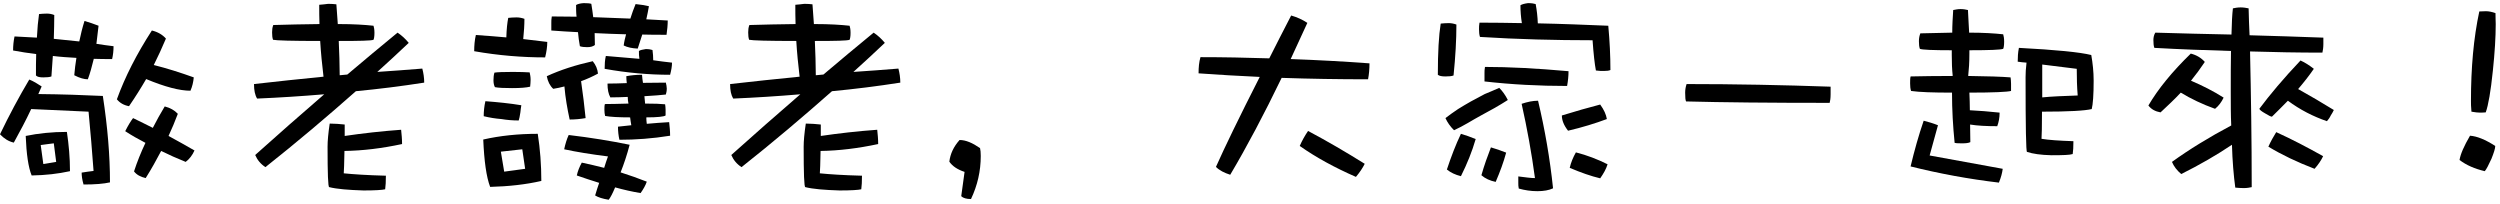 <svg width="356" height="29" viewBox="0 0 356 29" fill="none" xmlns="http://www.w3.org/2000/svg">
<path d="M355.391 3.427C355.391 5.258 355.255 7.495 354.984 10.071C354.679 13.02 354.34 14.986 353.967 16.003C353.56 16.037 353.289 16.037 353.154 16.037C352.882 16.037 352.476 16.003 351.933 15.902C351.865 15.224 351.865 14.715 351.865 14.376C351.865 9.664 352.238 5.427 353.052 1.631C353.391 1.631 353.73 1.597 354.001 1.597C354.408 1.597 354.882 1.698 355.357 1.868C355.357 2.614 355.391 3.122 355.391 3.427ZM355.323 20.783C355.323 21.156 355.12 21.766 354.781 22.614C354.374 23.495 354.069 24.105 353.832 24.376C352.408 24.037 351.221 23.529 350.238 22.783C350.374 21.936 350.882 20.783 351.73 19.326C352.713 19.393 353.899 19.868 355.323 20.783Z" fill="black"/>
<path d="M327.593 8.614C328.271 8.919 328.881 9.326 329.491 9.8C328.813 10.784 328.067 11.733 327.254 12.682C328.949 13.631 330.644 14.614 332.338 15.665C332.203 15.936 332.067 16.207 331.898 16.445C331.762 16.75 331.559 17.021 331.355 17.258C329.389 16.58 327.525 15.631 325.796 14.343C325.05 15.089 324.305 15.868 323.525 16.614C323.389 16.614 323.084 16.478 322.542 16.139C322.067 15.868 321.796 15.665 321.728 15.495C323.22 13.495 325.152 11.19 327.593 8.614ZM311.966 7.631C312.779 7.834 313.457 8.241 313.966 8.817C313.355 9.733 312.711 10.614 311.999 11.495C313.593 12.173 315.152 12.953 316.644 13.902C316.338 14.546 315.932 15.089 315.423 15.495C313.627 14.851 311.999 14.072 310.542 13.19C309.66 14.139 308.677 15.055 307.66 16.004C306.915 15.868 306.338 15.563 305.932 15.021C307.321 12.648 309.321 10.207 311.966 7.631ZM306.915 4.648C310.508 4.75 314.135 4.851 317.762 4.919C317.796 3.292 317.864 2.038 317.966 1.19C318.271 1.122 318.644 1.055 319.084 1.055C319.491 1.055 319.864 1.122 320.203 1.19C320.237 2.478 320.271 3.733 320.338 5.021C323.83 5.122 327.321 5.224 330.847 5.36V6.275C330.847 6.784 330.779 7.19 330.711 7.495C327.254 7.495 323.83 7.428 320.406 7.326C320.542 13.461 320.644 19.902 320.644 26.648C320.338 26.716 319.966 26.784 319.525 26.784C319.084 26.784 318.677 26.75 318.305 26.716C318.067 24.953 317.898 22.953 317.83 20.614C315.66 22.072 313.254 23.462 310.61 24.784C309.999 24.275 309.559 23.699 309.288 23.055C311.728 21.292 314.542 19.563 317.728 17.868C317.66 16.377 317.66 14.817 317.66 13.123C317.66 10.885 317.66 8.953 317.694 7.258C314.067 7.156 310.44 7.021 306.779 6.817C306.677 6.546 306.644 6.173 306.644 5.699C306.644 5.36 306.711 4.987 306.915 4.648ZM324.135 18.817C326.372 19.834 328.576 20.987 330.813 22.241C330.542 22.817 330.135 23.428 329.593 24.038C327.118 23.089 324.915 22.038 323.016 20.885C323.355 20.139 323.728 19.462 324.135 18.817Z" fill="black"/>
<path d="M288.576 8.919C288.136 8.885 287.729 8.851 287.322 8.784C287.322 8.139 287.356 7.495 287.492 6.817C292.712 7.089 296.169 7.428 297.797 7.834C298 8.987 298.136 10.207 298.136 11.495C298.136 13.495 298.034 14.851 297.864 15.529C296.915 15.767 294.576 15.902 290.78 15.902C290.78 18.038 290.746 19.326 290.712 19.767C291.729 19.936 293.22 20.038 295.254 20.106C295.254 20.919 295.22 21.529 295.153 21.936C294.746 22.072 293.763 22.106 292.136 22.106C290.61 22.072 289.458 21.902 288.644 21.631C288.508 21.631 288.441 18.106 288.441 10.987C288.441 10.444 288.475 9.733 288.576 8.919ZM290.814 13.868C292.169 13.733 293.864 13.665 295.864 13.597C295.763 12.377 295.729 11.089 295.729 9.8C294.102 9.597 292.441 9.394 290.814 9.19V13.868ZM278 4.648C278 3.563 278.068 2.512 278.136 1.428C278.475 1.36 278.814 1.292 279.186 1.292C279.593 1.292 279.966 1.36 280.237 1.428C280.305 2.58 280.339 3.631 280.407 4.648C282.407 4.648 284.034 4.75 285.254 4.885C285.322 5.089 285.39 5.461 285.39 5.936C285.39 6.478 285.322 6.817 285.254 6.953C284.915 7.089 283.322 7.156 280.441 7.156V7.631C280.441 8.851 280.373 9.902 280.271 10.817C283.051 10.851 285.085 10.919 286.305 11.021C286.339 11.292 286.373 11.597 286.373 11.936V12.953C285.864 13.089 283.898 13.19 280.441 13.19C280.475 14.038 280.508 14.885 280.508 15.699C281.797 15.767 283.22 15.868 284.746 16.038C284.746 16.784 284.61 17.428 284.407 17.97C282.847 17.97 281.559 17.902 280.542 17.733C280.542 18.58 280.576 19.428 280.576 20.241C280.305 20.377 279.898 20.411 279.424 20.411C278.983 20.411 278.61 20.411 278.339 20.343C278.102 18.004 277.966 15.631 277.966 13.19C275.254 13.19 273.322 13.123 272.136 12.953C272.034 12.648 272 12.275 272 11.868C272 11.495 272 11.156 272.068 10.885C273.695 10.851 275.695 10.817 278.068 10.817C277.966 9.902 277.932 8.919 277.932 7.834V7.156C275.22 7.156 273.695 7.089 273.39 6.953C273.288 6.682 273.254 6.309 273.254 5.868C273.254 5.461 273.322 5.089 273.458 4.75C274.881 4.716 276.373 4.682 278 4.648ZM273.932 17.19C274.61 17.36 275.288 17.563 275.966 17.834C275.559 19.292 275.186 20.716 274.78 22.14C278.305 22.784 281.797 23.428 285.186 24.038C285.119 24.614 284.949 25.258 284.644 26.004C280.339 25.495 276.136 24.716 272.068 23.699C272.61 21.428 273.22 19.258 273.932 17.19Z" fill="black"/>
<path d="M240.17 11.97C247.018 11.97 253.865 12.105 260.679 12.343C260.679 12.614 260.679 12.987 260.679 13.427C260.679 14.004 260.611 14.41 260.543 14.648C252.001 14.648 245.187 14.58 240.102 14.444C240.001 14.275 239.967 13.868 239.967 13.19C239.967 12.783 240.035 12.377 240.17 11.97Z" fill="black"/>
<path d="M211.46 9.529C214.85 9.529 218.816 9.732 223.358 10.139C223.358 10.817 223.29 11.495 223.155 12.241C219.189 12.241 215.257 12.038 211.392 11.597V10.444C211.392 10.173 211.392 9.868 211.46 9.529ZM213.494 12.512C213.968 12.987 214.375 13.563 214.714 14.241C213.494 15.021 212.24 15.732 210.951 16.41C210.24 16.817 209.596 17.156 209.053 17.495C208.375 17.902 207.697 18.241 207.053 18.546C206.511 18.004 206.104 17.427 205.833 16.817C206.375 16.41 206.951 15.97 207.629 15.529C208.24 15.156 208.85 14.783 209.46 14.444C210.104 14.105 210.748 13.766 211.426 13.393C212.07 13.122 212.748 12.851 213.494 12.512ZM219.019 14.343C220.002 18.478 220.714 22.614 221.155 26.817C220.579 27.088 219.833 27.224 218.918 27.224C218.002 27.224 217.121 27.088 216.273 26.851C216.206 26.58 216.206 26.309 216.206 26.038V25.122C217.257 25.258 218.036 25.36 218.579 25.36C218.104 21.8 217.46 18.275 216.68 14.783C217.494 14.512 218.273 14.343 219.019 14.343ZM208.036 19.055C208.714 19.258 209.392 19.495 210.138 19.8C209.629 21.563 208.918 23.326 208.036 25.088C207.223 24.885 206.579 24.58 206.036 24.139C206.646 22.309 207.29 20.614 208.036 19.055ZM212.307 20.987C212.985 21.19 213.731 21.427 214.477 21.733C214.104 23.122 213.596 24.478 212.985 25.902C212.172 25.733 211.494 25.427 210.951 24.953C211.358 23.529 211.833 22.207 212.307 20.987ZM227.867 14.885C228.409 15.631 228.714 16.309 228.816 16.953C227.189 17.563 225.324 18.139 223.29 18.614C222.68 17.834 222.409 17.122 222.409 16.444C224.375 15.834 226.172 15.326 227.867 14.885ZM224.409 21.699C226.002 22.105 227.494 22.682 228.918 23.393C228.714 24.072 228.341 24.715 227.867 25.393C226.579 25.088 225.121 24.58 223.528 23.902C223.697 23.156 224.002 22.41 224.409 21.699ZM206.307 3.292C206.646 3.292 207.019 3.36 207.392 3.495C207.392 5.665 207.257 8.105 206.985 10.749C206.714 10.851 206.341 10.885 205.833 10.885C205.324 10.885 204.951 10.817 204.748 10.648C204.748 7.461 204.884 5.055 205.155 3.36C205.494 3.326 205.867 3.292 206.307 3.292ZM210.68 3.224C212.714 3.224 214.714 3.258 216.714 3.292C216.579 2.444 216.511 1.597 216.511 0.749C216.714 0.614 217.087 0.512 217.596 0.444C218.104 0.444 218.477 0.512 218.68 0.58C218.85 1.495 218.951 2.41 218.985 3.326C222.375 3.393 225.731 3.529 229.019 3.665C229.223 5.868 229.324 7.97 229.324 9.97C229.121 10.072 228.782 10.105 228.375 10.105C228.07 10.105 227.697 10.105 227.257 10.038C227.087 9.156 226.918 7.699 226.782 5.732C221.494 5.732 216.138 5.597 210.748 5.258C210.646 4.953 210.612 4.58 210.612 4.173C210.612 3.868 210.612 3.563 210.68 3.224Z" fill="black"/>
<path d="M183.862 2.207C184.676 2.444 185.455 2.783 186.167 3.258C185.354 5.054 184.54 6.783 183.794 8.41C187.591 8.546 191.32 8.749 195.015 9.021C195.015 9.834 194.947 10.58 194.811 11.292C190.608 11.292 186.506 11.224 182.506 11.088C179.998 16.275 177.557 20.885 175.184 24.885C174.337 24.614 173.659 24.275 173.15 23.766C174.371 21.021 176.438 16.749 179.388 10.953C176.405 10.817 173.523 10.648 170.676 10.444C170.676 9.597 170.744 8.817 170.947 8.139C174.235 8.139 177.489 8.207 180.744 8.309C181.693 6.41 182.744 4.377 183.862 2.207ZM186.269 18.648C188.947 20.071 191.625 21.631 194.337 23.326C194.032 23.936 193.625 24.546 193.083 25.19C190.066 23.868 187.388 22.41 185.083 20.783C185.422 20.004 185.828 19.292 186.269 18.648Z" fill="black"/>
<path d="M139.66 22.207C139.66 24.377 139.186 26.411 138.27 28.343C137.626 28.343 137.152 28.207 136.88 27.936C137.016 26.885 137.186 25.733 137.355 24.478C136.338 24.139 135.626 23.665 135.186 23.021C135.321 21.902 135.796 20.885 136.643 19.936C137.525 19.936 138.474 20.343 139.558 21.089C139.626 21.36 139.66 21.733 139.66 22.207Z" fill="black"/>
<path d="M114.543 0.546C114.984 0.546 115.357 0.58 115.696 0.614C115.763 1.563 115.831 2.512 115.899 3.427H116.102C118.102 3.427 119.73 3.529 120.984 3.665C121.052 3.868 121.119 4.207 121.119 4.681C121.119 5.19 121.052 5.529 120.984 5.665C120.645 5.8 119.018 5.834 116.102 5.834H116.035C116.102 7.495 116.17 9.122 116.17 10.715C116.543 10.681 116.916 10.648 117.255 10.614C119.628 8.614 122.001 6.614 124.407 4.648C125.018 5.054 125.526 5.529 126.001 6.105C124.509 7.529 123.018 8.885 121.526 10.241C123.662 10.105 125.797 9.936 127.933 9.766C128.102 10.41 128.204 11.088 128.204 11.766C124.95 12.275 121.696 12.681 118.475 12.987C114.407 16.58 110.136 20.207 105.594 23.8C104.916 23.36 104.441 22.783 104.136 22.071C107.323 19.224 110.577 16.343 113.967 13.427C110.746 13.698 107.56 13.902 104.407 14.037C104.102 13.529 103.967 12.851 103.967 11.97C107.187 11.597 110.475 11.258 113.865 10.919C113.662 9.224 113.492 7.529 113.391 5.834C109.357 5.834 107.119 5.766 106.679 5.665C106.577 5.393 106.543 5.054 106.543 4.614C106.543 4.241 106.577 3.902 106.713 3.563C108.746 3.495 110.95 3.461 113.289 3.427C113.255 2.512 113.255 1.597 113.255 0.681C113.628 0.648 114.068 0.614 114.543 0.546ZM124.916 18.478C124.984 19.122 125.052 19.8 125.052 20.512C122.204 21.122 119.458 21.461 116.848 21.495C116.814 23.292 116.78 24.343 116.746 24.681C118.102 24.817 120.102 24.953 122.746 25.02C122.746 25.834 122.713 26.478 122.645 26.953C122.238 27.054 121.221 27.122 119.56 27.122C117.391 27.054 115.763 26.919 114.679 26.648C114.509 26.648 114.441 24.715 114.441 20.885C114.441 20.071 114.543 18.953 114.746 17.597C115.492 17.597 116.204 17.665 116.882 17.732V19.36C119.424 18.987 122.102 18.681 124.916 18.478Z" fill="black"/>
<path d="M73.559 2.478C73.932 2.478 74.305 2.546 74.678 2.682C74.678 3.597 74.61 4.546 74.508 5.563C75.661 5.699 76.78 5.834 77.932 5.97C77.932 6.614 77.831 7.36 77.627 8.173C74.373 8.173 70.983 7.902 67.525 7.292C67.525 6.478 67.593 5.699 67.763 4.987C69.22 5.088 70.678 5.19 72.102 5.326C72.136 4.139 72.237 3.224 72.373 2.546C72.712 2.512 73.085 2.478 73.559 2.478ZM73.051 10.241C74.068 10.241 74.847 10.275 75.424 10.309C75.492 10.614 75.559 10.953 75.559 11.36C75.559 11.699 75.525 12.038 75.492 12.343C74.949 12.478 74.102 12.546 72.915 12.546C71.797 12.546 70.983 12.512 70.475 12.41C70.339 12.139 70.271 11.834 70.271 11.427C70.271 11.021 70.305 10.682 70.407 10.343C70.814 10.275 71.695 10.241 73.051 10.241ZM76.576 19.055C76.915 21.224 77.085 23.461 77.085 25.766C74.881 26.275 72.441 26.546 69.797 26.614C69.254 25.19 68.949 22.953 68.814 19.868C71.186 19.326 73.797 19.055 76.576 19.055ZM71.797 24.444L74.78 24.038L74.373 21.258L71.322 21.597L71.797 24.444ZM69.119 14.41C70.881 14.546 72.61 14.716 74.237 14.987C74.169 15.36 74.136 15.699 74.102 16.004C74.034 16.546 73.932 16.919 73.864 17.156C73.017 17.156 72.203 17.088 71.39 16.953C70.542 16.885 69.695 16.749 68.881 16.546C68.881 15.868 68.949 15.156 69.119 14.41ZM78.576 2.343C79.729 2.343 80.881 2.377 82.102 2.377C82.034 1.834 82.034 1.258 82.034 0.716C82.237 0.58 82.61 0.478 83.119 0.444C83.627 0.444 84 0.478 84.203 0.546C84.305 1.19 84.407 1.834 84.475 2.444C86.169 2.512 87.932 2.58 89.763 2.648C89.966 1.97 90.237 1.258 90.508 0.58C91.186 0.648 91.831 0.749 92.407 0.885C92.305 1.495 92.169 2.139 92.034 2.749C93.051 2.817 94.068 2.851 95.085 2.919C95.085 3.563 95.017 4.241 94.915 4.953C93.695 4.953 92.542 4.953 91.458 4.919C91.254 5.597 91.017 6.275 90.814 6.919C90.034 6.885 89.356 6.749 88.814 6.478C88.881 5.936 89.017 5.393 89.153 4.885C87.627 4.851 86.136 4.783 84.678 4.716C84.678 5.326 84.712 5.868 84.712 6.41C84.441 6.614 84.102 6.716 83.627 6.716C83.22 6.716 82.847 6.682 82.576 6.58C82.441 5.902 82.373 5.258 82.305 4.58C81.017 4.512 79.729 4.444 78.508 4.343V3.258C78.508 2.987 78.508 2.682 78.576 2.343ZM84.407 8.716C84.847 9.258 85.085 9.834 85.153 10.478C84.407 10.885 83.593 11.258 82.746 11.563C83.017 13.393 83.22 15.122 83.39 16.817C82.644 16.953 81.864 17.021 81.119 17.021C80.78 15.461 80.508 13.902 80.373 12.309C79.831 12.444 79.288 12.58 78.78 12.648C78.305 12.207 78 11.597 77.864 10.851C79.763 9.97 81.966 9.258 84.407 8.716ZM91.966 6.987C92.407 6.987 92.712 7.054 92.915 7.122C92.983 7.597 93.017 8.105 93.017 8.58C93.898 8.716 94.814 8.817 95.695 8.919C95.695 9.427 95.593 10.004 95.424 10.648C92.407 10.648 89.288 10.377 86.102 9.8C86.102 9.156 86.136 8.546 86.271 7.97C87.898 8.105 89.492 8.241 91.051 8.377C90.983 8.004 90.983 7.631 90.983 7.258C91.186 7.122 91.525 7.055 91.966 6.987ZM94.814 11.766C94.881 12.038 94.949 12.343 94.949 12.614C94.949 12.953 94.881 13.258 94.814 13.461C94.136 13.529 93.119 13.631 91.763 13.699C91.797 14.072 91.831 14.41 91.864 14.749C93.153 14.749 94.102 14.783 94.712 14.851C94.746 15.088 94.78 15.36 94.78 15.631V16.444C94.542 16.614 93.627 16.715 92.034 16.715C92.034 17.055 92.068 17.36 92.102 17.631C93.153 17.529 94.203 17.461 95.288 17.393C95.356 18.004 95.424 18.648 95.424 19.326C92.915 19.733 90.508 19.902 88.203 19.902C88.068 19.292 88 18.682 88 18.038C88.61 17.97 89.254 17.902 89.898 17.834C89.831 17.427 89.763 17.055 89.729 16.715C88.102 16.715 86.915 16.648 86.169 16.512C86.102 16.241 86.068 15.97 86.068 15.631C86.068 15.326 86.068 15.055 86.136 14.817C87.085 14.817 88.203 14.783 89.492 14.749C89.424 14.41 89.39 14.105 89.39 13.8C88.61 13.834 87.797 13.868 86.915 13.868C86.644 13.393 86.508 12.749 86.508 11.902C87.458 11.902 88.373 11.868 89.254 11.834C89.22 11.495 89.186 11.19 89.186 10.851C89.864 10.716 90.61 10.648 91.424 10.648C91.458 11.055 91.492 11.427 91.559 11.8C92.678 11.8 93.763 11.766 94.814 11.766ZM80.983 19.224C84.136 19.597 87.017 20.072 89.661 20.614C89.288 22.038 88.847 23.36 88.373 24.546C89.661 24.953 90.881 25.393 92.102 25.868C91.932 26.377 91.627 26.919 91.22 27.495C90 27.292 88.814 27.021 87.593 26.682C87.254 27.495 86.949 28.105 86.678 28.444C85.831 28.309 85.186 28.105 84.746 27.834C84.949 27.19 85.119 26.58 85.322 26.038C84.237 25.699 83.186 25.36 82.136 24.987C82.271 24.377 82.508 23.766 82.847 23.156C83.932 23.393 84.983 23.631 86.034 23.902C86.203 23.36 86.373 22.817 86.576 22.275C84.136 21.97 82.068 21.631 80.339 21.258C80.508 20.478 80.712 19.8 80.983 19.224Z" fill="black"/>
<path d="M46.746 0.546C47.187 0.546 47.56 0.58 47.899 0.614C47.967 1.563 48.034 2.512 48.102 3.427H48.306C50.306 3.427 51.933 3.529 53.187 3.665C53.255 3.868 53.322 4.207 53.322 4.681C53.322 5.19 53.255 5.529 53.187 5.665C52.848 5.8 51.221 5.834 48.306 5.834H48.238C48.306 7.495 48.373 9.122 48.373 10.715C48.746 10.681 49.119 10.648 49.458 10.614C51.831 8.614 54.204 6.614 56.611 4.648C57.221 5.054 57.729 5.529 58.204 6.105C56.712 7.529 55.221 8.885 53.729 10.241C55.865 10.105 58 9.936 60.136 9.766C60.306 10.41 60.407 11.088 60.407 11.766C57.153 12.275 53.899 12.681 50.678 12.987C46.611 16.58 42.339 20.207 37.797 23.8C37.119 23.36 36.645 22.783 36.339 22.071C39.526 19.224 42.78 16.343 46.17 13.427C42.95 13.698 39.763 13.902 36.611 14.037C36.306 13.529 36.17 12.851 36.17 11.97C39.39 11.597 42.678 11.258 46.068 10.919C45.865 9.224 45.695 7.529 45.594 5.834C41.56 5.834 39.322 5.766 38.882 5.665C38.78 5.393 38.746 5.054 38.746 4.614C38.746 4.241 38.78 3.902 38.916 3.563C40.95 3.495 43.153 3.461 45.492 3.427C45.458 2.512 45.458 1.597 45.458 0.681C45.831 0.648 46.272 0.614 46.746 0.546ZM57.119 18.478C57.187 19.122 57.255 19.8 57.255 20.512C54.407 21.122 51.661 21.461 49.051 21.495C49.017 23.292 48.983 24.343 48.95 24.681C50.306 24.817 52.306 24.953 54.95 25.02C54.95 25.834 54.916 26.478 54.848 26.953C54.441 27.054 53.424 27.122 51.763 27.122C49.594 27.054 47.967 26.919 46.882 26.648C46.712 26.648 46.645 24.715 46.645 20.885C46.645 20.071 46.746 18.953 46.95 17.597C47.695 17.597 48.407 17.665 49.085 17.732V19.36C51.627 18.987 54.306 18.681 57.119 18.478Z" fill="black"/>
<path d="M6.678 1.936C7.051 1.936 7.39 2.003 7.729 2.139C7.729 3.258 7.695 4.376 7.661 5.529C8.881 5.664 10.068 5.766 11.288 5.902C11.492 4.919 11.729 3.936 12.034 2.986C12.712 3.19 13.356 3.393 14.034 3.664C13.932 4.614 13.831 5.461 13.729 6.241C14.542 6.376 15.356 6.478 16.169 6.58C16.169 7.224 16.102 7.834 15.966 8.41C15.085 8.41 14.203 8.41 13.356 8.376C13.085 9.495 12.814 10.478 12.508 11.291C12 11.291 11.356 11.122 10.576 10.715C10.644 9.902 10.746 9.054 10.881 8.241C9.729 8.173 8.61 8.105 7.525 7.969C7.458 8.953 7.39 9.936 7.322 10.885C7.051 10.986 6.678 11.02 6.169 11.02C5.661 11.02 5.322 10.953 5.119 10.749C5.119 9.664 5.119 8.647 5.153 7.698C4.034 7.563 2.949 7.393 1.864 7.19C1.864 6.512 1.932 5.834 2.068 5.19C3.119 5.258 4.169 5.291 5.254 5.359C5.322 4.037 5.424 2.919 5.559 2.003C5.898 1.969 6.271 1.936 6.678 1.936ZM4.169 11.325C4.746 11.563 5.322 11.902 5.932 12.308C5.763 12.715 5.593 13.054 5.458 13.393C8.814 13.427 11.864 13.529 14.644 13.664C15.322 18.071 15.661 22.173 15.661 25.969C14.78 26.173 13.525 26.274 11.898 26.274C11.695 25.597 11.627 25.02 11.627 24.58C12.237 24.478 12.78 24.41 13.322 24.342C13.119 21.529 12.881 18.715 12.61 15.902C9.831 15.766 7.119 15.664 4.441 15.529C3.695 17.122 2.847 18.715 1.966 20.308C1.22 20.139 0.576 19.732 0 19.122C1.288 16.444 2.678 13.834 4.169 11.325ZM21.627 4.342C22.475 4.546 23.152 4.952 23.627 5.495C23.085 6.783 22.509 8.037 21.898 9.258C23.797 9.732 25.695 10.342 27.593 11.02C27.525 11.698 27.39 12.308 27.119 12.919C25.593 12.919 23.491 12.376 20.814 11.258C20.068 12.546 19.254 13.834 18.373 15.122C17.627 14.986 17.051 14.647 16.644 14.139C17.797 10.953 19.458 7.698 21.627 4.342ZM18.949 16.817C19.898 17.291 20.848 17.732 21.763 18.207C22.271 17.19 22.848 16.173 23.458 15.156C24.237 15.359 24.848 15.698 25.322 16.207C24.915 17.291 24.475 18.342 24 19.359C25.288 20.071 26.542 20.749 27.695 21.427C27.39 22.105 26.983 22.647 26.441 23.054C25.186 22.546 24.034 22.037 22.949 21.495C22.271 22.783 21.559 24.071 20.746 25.359C20 25.19 19.458 24.885 19.085 24.41C19.525 23.054 20.068 21.698 20.712 20.342C19.661 19.8 18.712 19.258 17.831 18.681C18.237 17.868 18.61 17.258 18.949 16.817ZM9.525 18.783C9.797 20.613 9.966 22.478 9.966 24.376C8.271 24.749 6.475 24.953 4.508 24.986C4.034 23.834 3.763 21.936 3.661 19.359C5.458 18.986 7.424 18.783 9.525 18.783ZM6.169 23.359L8 23.054L7.661 20.41L5.797 20.647L6.169 23.359Z" fill="black"/>
</svg>
